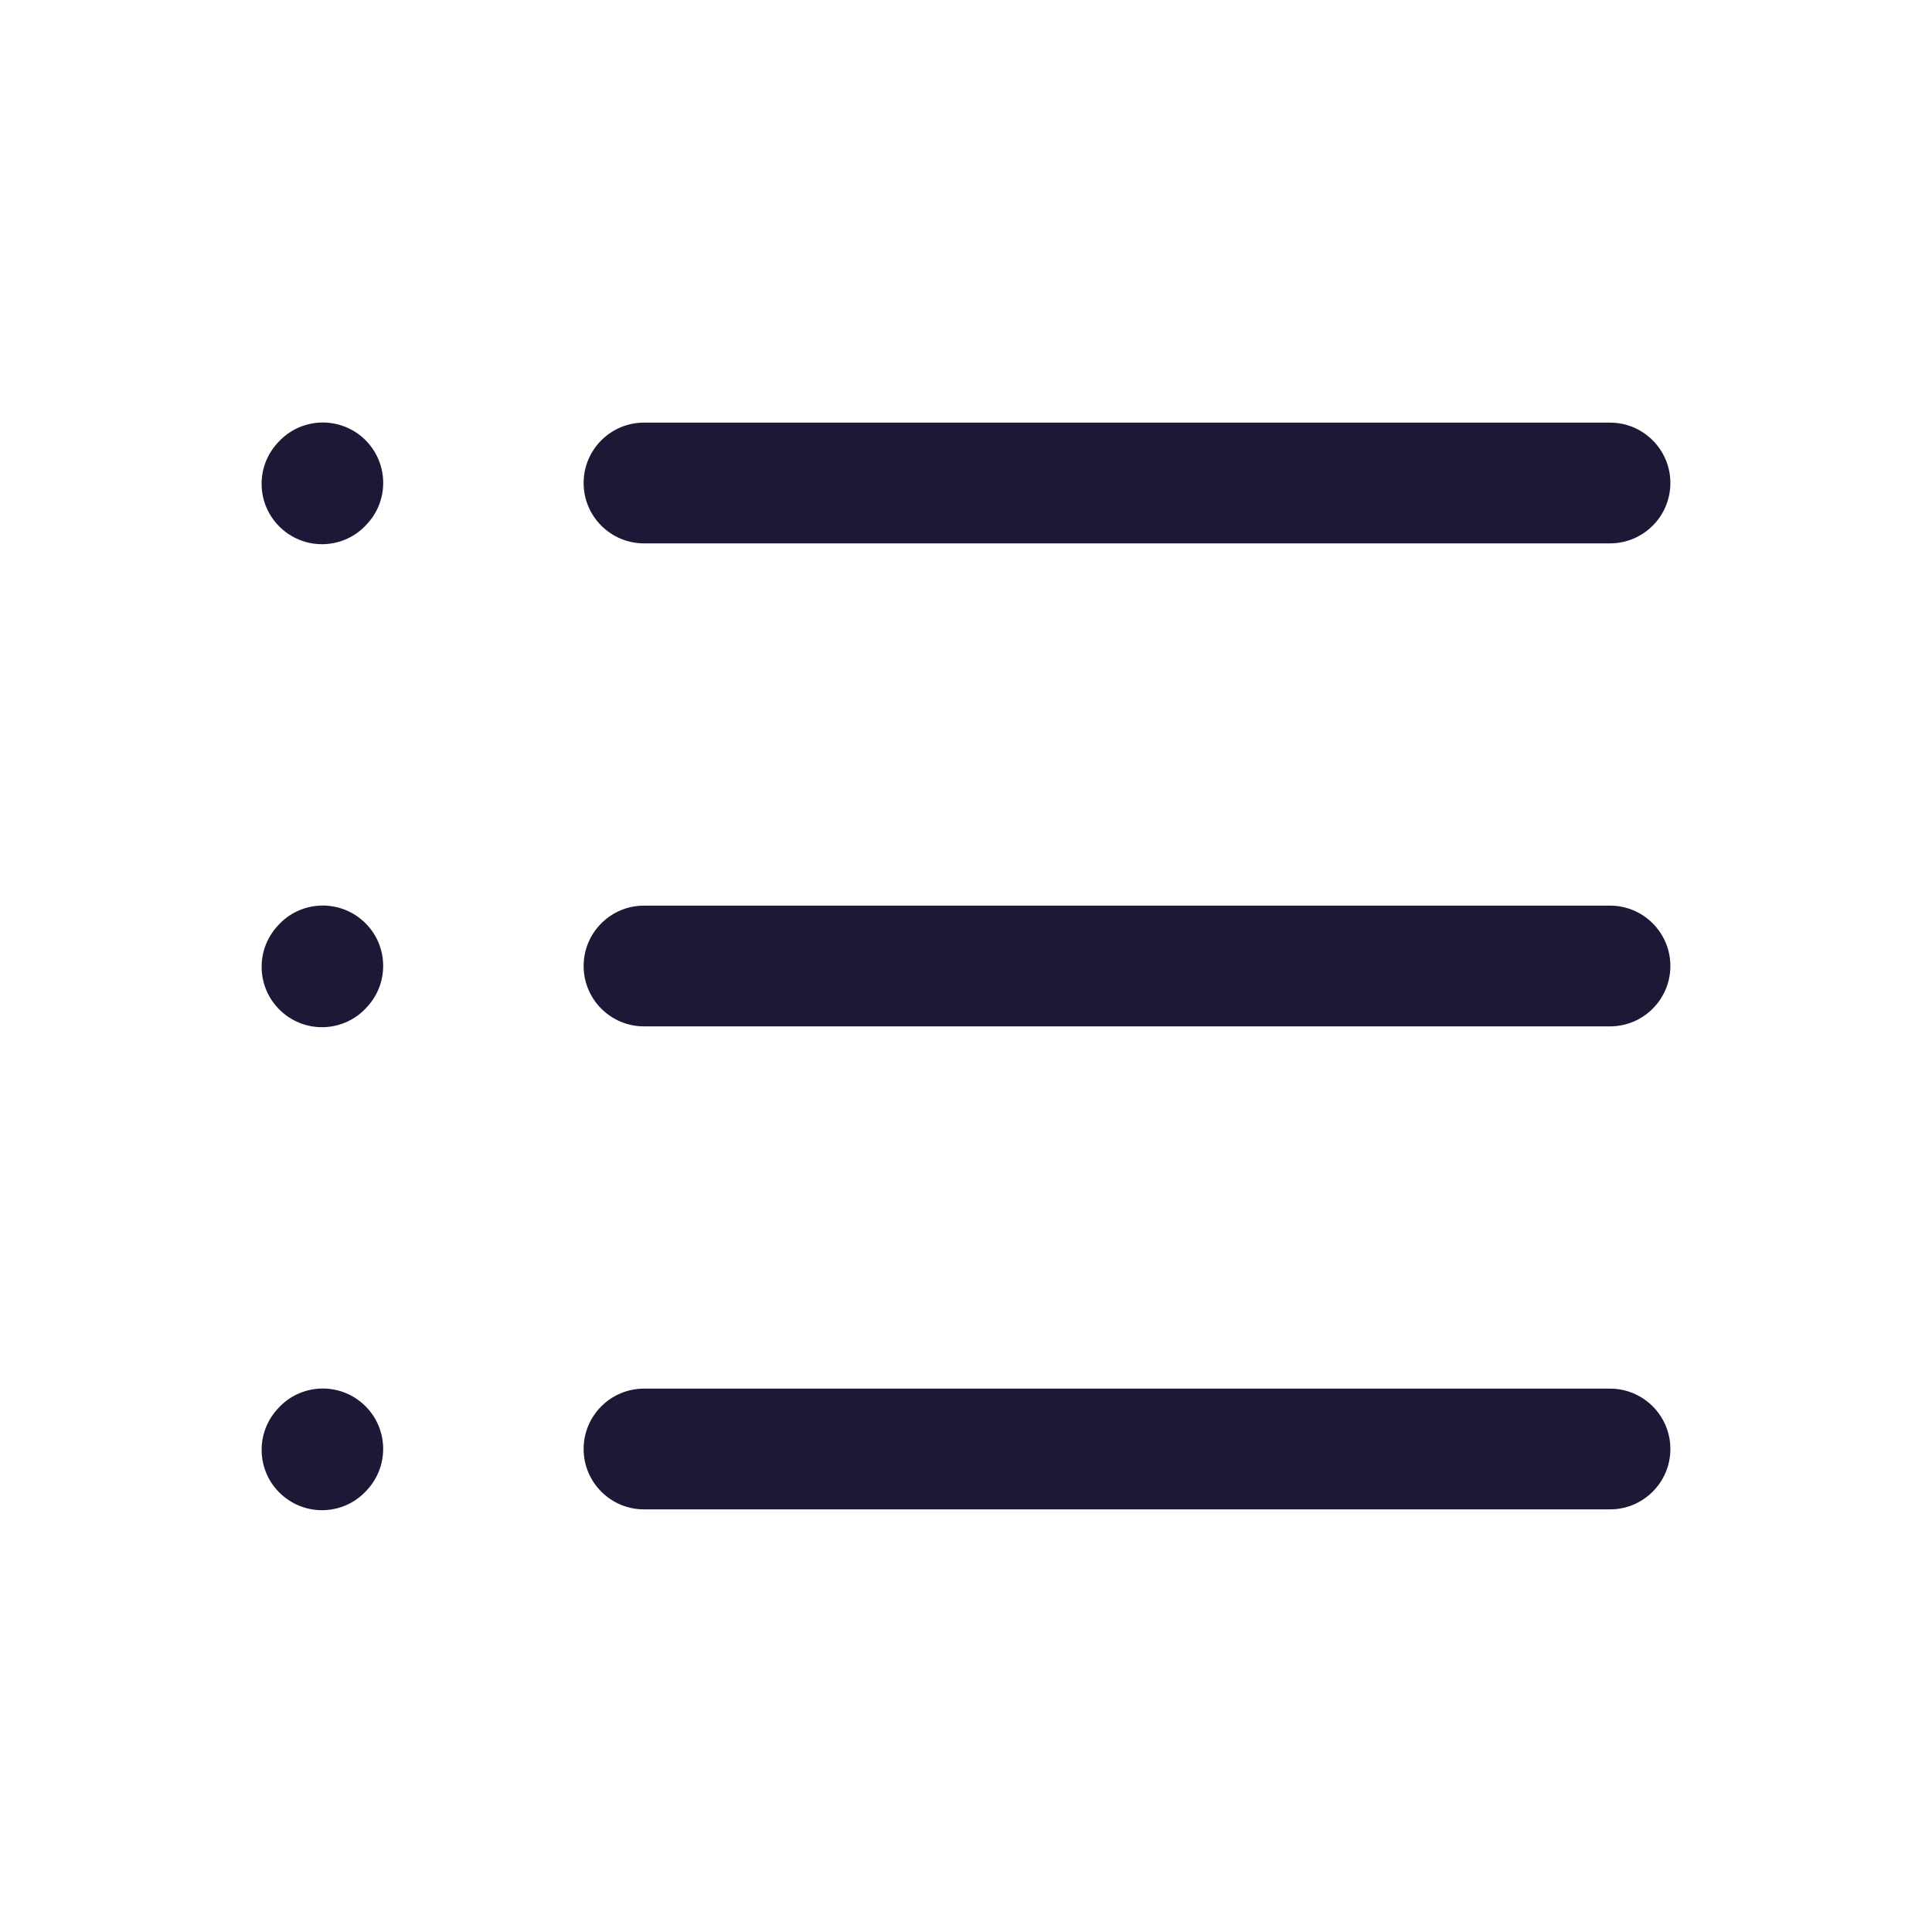 <svg width="24" height="24" viewBox="0 0 24 24" fill="none" xmlns="http://www.w3.org/2000/svg">
<path fill-rule="evenodd" clip-rule="evenodd" d="M7.25 6C7.25 5.586 7.586 5.25 8 5.25H20C20.414 5.25 20.75 5.586 20.75 6C20.75 6.414 20.414 6.75 20 6.75H8C7.586 6.75 7.25 6.414 7.25 6Z" fill="#1C1937"/>
<path fill-rule="evenodd" clip-rule="evenodd" d="M4.512 5.441C4.82 5.719 4.845 6.193 4.567 6.501L4.557 6.512C4.28 6.82 3.806 6.845 3.498 6.567C3.19 6.29 3.165 5.816 3.443 5.508L3.453 5.497C3.73 5.189 4.204 5.164 4.512 5.441Z" fill="#1C1937"/>
<path fill-rule="evenodd" clip-rule="evenodd" d="M4.512 11.442C4.82 11.719 4.844 12.193 4.567 12.501L4.557 12.512C4.28 12.82 3.806 12.845 3.498 12.567C3.19 12.29 3.166 11.816 3.443 11.508L3.453 11.497C3.73 11.189 4.204 11.165 4.512 11.442Z" fill="#1C1937"/>
<path fill-rule="evenodd" clip-rule="evenodd" d="M4.512 17.442C4.82 17.719 4.844 18.193 4.567 18.501L4.557 18.512C4.28 18.82 3.806 18.845 3.498 18.567C3.19 18.29 3.166 17.816 3.443 17.508L3.453 17.497C3.73 17.189 4.204 17.164 4.512 17.442Z" fill="#1C1937"/>
<path fill-rule="evenodd" clip-rule="evenodd" d="M7.25 12C7.25 11.586 7.586 11.25 8 11.25H20C20.414 11.25 20.75 11.586 20.75 12C20.75 12.414 20.414 12.75 20 12.75H8C7.586 12.75 7.25 12.414 7.25 12Z" fill="#1C1937"/>
<path fill-rule="evenodd" clip-rule="evenodd" d="M7.25 18C7.25 17.586 7.586 17.25 8 17.25H20C20.414 17.25 20.75 17.586 20.75 18C20.75 18.414 20.414 18.75 20 18.75H8C7.586 18.75 7.25 18.414 7.25 18Z" fill="#1C1937"/>
</svg>
